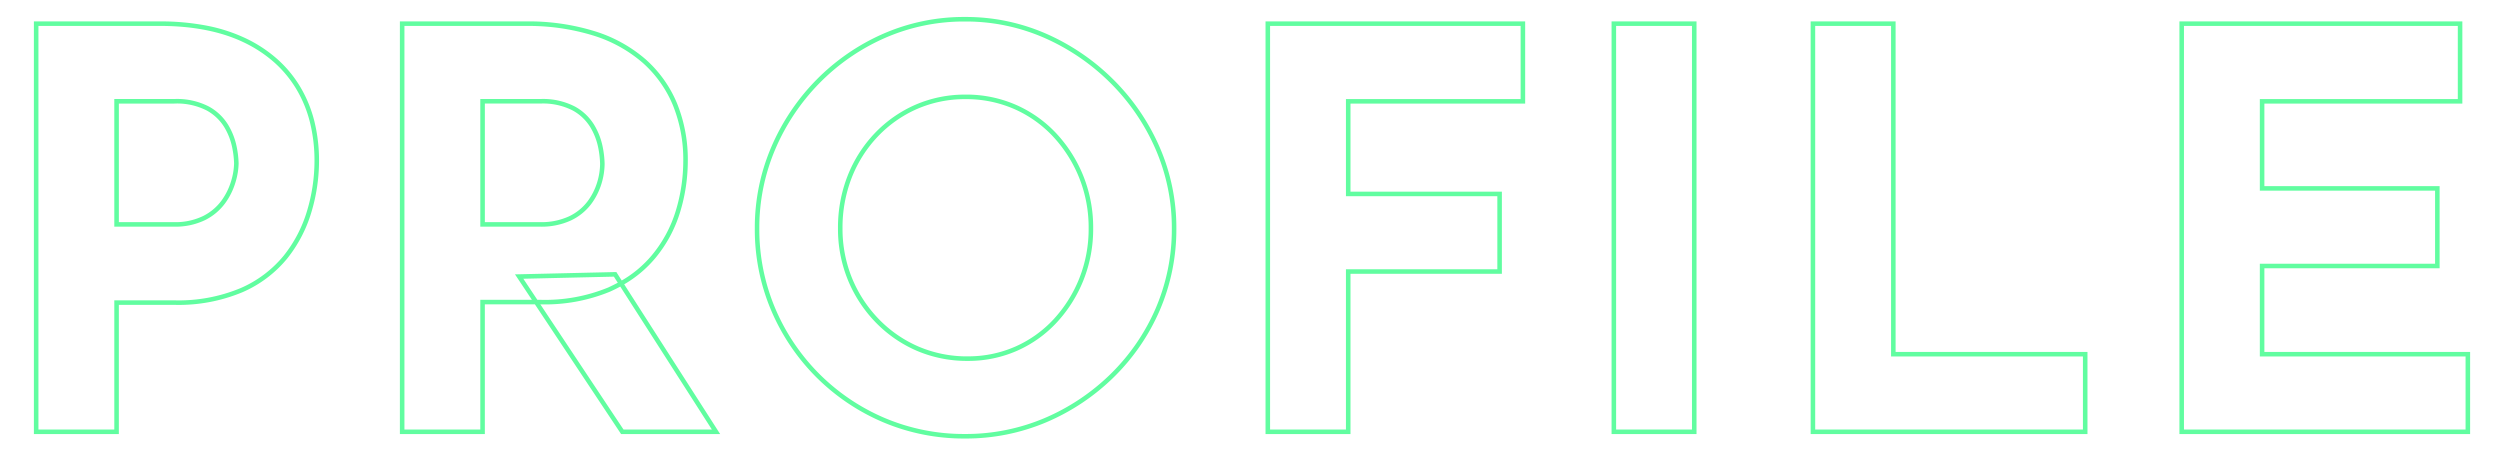 <svg xmlns="http://www.w3.org/2000/svg" xmlns:xlink="http://www.w3.org/1999/xlink" width="550" height="100" viewBox="0 0 550 100"><defs><clipPath id="a"><rect width="550" height="100" transform="translate(410 718)" fill="none"/></clipPath></defs><g transform="translate(-410 -718)" clip-path="url(#a)"><path d="M-60.695-91.268a44.033,44.033,0,0,1,17.892,3.7A48.75,48.75,0,0,1-27.95-77.4,47.861,47.861,0,0,1-17.841-62.541,44.366,44.366,0,0,1-14.2-44.774a44.968,44.968,0,0,1-3.64,18.011A46.412,46.412,0,0,1-27.954-12.026,48.024,48.024,0,0,1-42.809-2.1,45.322,45.322,0,0,1-60.695,1.476,45.63,45.63,0,0,1-78.7-2.1,46.557,46.557,0,0,1-93.44-12.029a46.557,46.557,0,0,1-9.927-14.736,45.63,45.63,0,0,1-3.578-18.008,45.018,45.018,0,0,1,3.578-17.764,48.024,48.024,0,0,1,9.924-14.855A47.257,47.257,0,0,1-78.709-87.565,44.33,44.33,0,0,1-60.695-91.268Zm0,91.744A44.327,44.327,0,0,0-43.2-3.022,47.028,47.028,0,0,0-28.654-12.74a45.418,45.418,0,0,0,9.9-14.421A43.975,43.975,0,0,0-15.2-44.774a43.373,43.373,0,0,0-3.558-17.369,46.867,46.867,0,0,0-9.9-14.546,47.755,47.755,0,0,0-14.549-9.961,43.039,43.039,0,0,0-17.488-3.617,43.336,43.336,0,0,0-17.61,3.617,46.262,46.262,0,0,0-14.424,9.958,47.028,47.028,0,0,0-9.718,14.547,44.022,44.022,0,0,0-3.5,17.372,44.635,44.635,0,0,0,3.5,17.616,45.563,45.563,0,0,0,9.715,14.422A45.563,45.563,0,0,0-78.311-3.022,44.635,44.635,0,0,0-60.695.476Zm-204.85-90.768h27.706a53.549,53.549,0,0,1,10.345.94,35.889,35.889,0,0,1,8.661,2.831,29.665,29.665,0,0,1,6.887,4.561,26.172,26.172,0,0,1,5.037,6.125,28.086,28.086,0,0,1,3.075,7.53,36.112,36.112,0,0,1,1.022,8.768,39.336,39.336,0,0,1-1.668,11.183,30.052,30.052,0,0,1-5.334,10.235,26.2,26.2,0,0,1-9.822,7.4,36.39,36.39,0,0,1-15.03,2.79h-12.188V.5h-18.69Zm30.878,61.366a35.412,35.412,0,0,0,14.616-2.7,25.216,25.216,0,0,0,9.454-7.116,29.058,29.058,0,0,0,5.158-9.9,38.339,38.339,0,0,0,1.626-10.9,35.116,35.116,0,0,0-.991-8.525,27.087,27.087,0,0,0-2.964-7.262,25.173,25.173,0,0,0-4.845-5.892,28.666,28.666,0,0,0-6.655-4.406c-5.032-2.436-11.279-3.671-18.57-3.671h-26.706V-.5h16.69V-28.926Zm49.642-61.366h27.706a49.339,49.339,0,0,1,15.16,2.159,31.12,31.12,0,0,1,11.219,6.2,26.6,26.6,0,0,1,6.9,9.7,32.821,32.821,0,0,1,2.357,12.7,38.717,38.717,0,0,1-1.668,11.124,29.069,29.069,0,0,1-5.461,10.178,25.787,25.787,0,0,1-6.865,5.78L-114.559.5h-21.8l-.148-.223-18.816-28.325h-11.012V.5h-18.69Zm48.808,57a24.805,24.805,0,0,0,6.633-5.573,28.074,28.074,0,0,0,5.275-9.83,37.719,37.719,0,0,0,1.626-10.836,31.829,31.829,0,0,0-2.279-12.312,25.6,25.6,0,0,0-6.642-9.335,30.131,30.131,0,0,0-10.863-6,48.346,48.346,0,0,0-14.852-2.111h-26.706V-.5h16.69V-29.048h11.348l-3.714-5.591,22.294-.515Zm-.872.492-.857-1.337-19.918.461,3.078,4.633h.64a36.536,36.536,0,0,0,14.923-2.7C-138.49-32.079-137.774-32.434-137.09-32.8Zm.543.847,0,0c-.725.4-1.486.773-2.265,1.123a37.488,37.488,0,0,1-15.309,2.789h0L-135.823-.5h19.436l-20.159-31.457ZM5.417-90.292h57.12v18.08H24.107v19.374H57.413v18.08H24.107V.5H5.417Zm56.12,1H6.417V-.5h16.69V-35.758H56.413v-16.08H23.107V-73.212h38.43Zm20.008-1h18.69V.5H81.545Zm17.69,1H82.545V-.5h16.69Zm26.108-1h18.69V-17.58h42.212V.5h-60.9Zm17.69,1h-16.69V-.5h58.9V-16.58H143.033Zm63.44-1h62.244v18.08H225.163v18.154h38.552v18.08H225.163v18.4h45.262V.5H206.473Zm61.244,1H207.473V-.5h61.952V-16.58H224.163v-20.4h38.552v-16.08H224.163V-73.212h43.554Zm-328.29,15.1A27.329,27.329,0,0,1-49.514-71.95a27,27,0,0,1,8.887,6.277,30.292,30.292,0,0,1,5.955,9.365A30.446,30.446,0,0,1-32.5-44.774a30.412,30.412,0,0,1-2.11,11.349,30.152,30.152,0,0,1-5.831,9.3,26.515,26.515,0,0,1-8.765,6.279A26.6,26.6,0,0,1-60.085-15.6a28.071,28.071,0,0,1-11.24-2.237,28.181,28.181,0,0,1-9.066-6.272,29.374,29.374,0,0,1-6.081-9.308,29.66,29.66,0,0,1-2.173-11.353A31.222,31.222,0,0,1-86.536-56.3a28.877,28.877,0,0,1,5.959-9.372,27.676,27.676,0,0,1,8.945-6.274A27.329,27.329,0,0,1-60.573-74.188Zm.488,57.584a25.606,25.606,0,0,0,10.472-2.153A25.52,25.52,0,0,0-41.176-24.8a29.156,29.156,0,0,0,5.637-9A29.417,29.417,0,0,0-33.5-44.774a29.452,29.452,0,0,0-2.1-11.158,29.3,29.3,0,0,0-5.757-9.057,26.009,26.009,0,0,0-8.559-6.045,26.337,26.337,0,0,0-10.657-2.154A26.337,26.337,0,0,0-71.23-71.034a26.681,26.681,0,0,0-8.623,6.048,27.88,27.88,0,0,0-5.753,9.05,30.226,30.226,0,0,0-2.039,11.162,28.666,28.666,0,0,0,2.1,10.973,28.378,28.378,0,0,0,5.875,8.992,27.184,27.184,0,0,0,8.746,6.05A27.077,27.077,0,0,0-60.085-16.6Zm-187.77-56.608h13.188a15.278,15.278,0,0,1,7.631,1.653,11.367,11.367,0,0,1,4.27,4.086,15.115,15.115,0,0,1,1.828,4.733,21.014,21.014,0,0,1,.436,3.692,15.348,15.348,0,0,1-.691,4.165,15.219,15.219,0,0,1-2.269,4.6,12.268,12.268,0,0,1-4.384,3.691,14.94,14.94,0,0,1-6.942,1.46h-13.066Zm13.066,27.084a13.966,13.966,0,0,0,6.478-1.346,11.281,11.281,0,0,0,4.034-3.385,14.225,14.225,0,0,0,2.123-4.3,14.375,14.375,0,0,0,.651-3.887,20.08,20.08,0,0,0-.418-3.506,14.124,14.124,0,0,0-1.71-4.417,10.384,10.384,0,0,0-3.9-3.722,14.322,14.322,0,0,0-7.131-1.519h-12.188v26.084Zm67.454-27.084h13.188a15.278,15.278,0,0,1,7.631,1.653,11.367,11.367,0,0,1,4.27,4.086,15.116,15.116,0,0,1,1.828,4.733,21.371,21.371,0,0,1,.436,3.814,15.387,15.387,0,0,1-.692,4.351,14.623,14.623,0,0,1-2.272,4.485,12,12,0,0,1-4.388,3.567,15.494,15.494,0,0,1-6.934,1.395h-13.066Zm13.066,27.084a14.521,14.521,0,0,0,6.486-1.289,11.018,11.018,0,0,0,4.03-3.265,13.628,13.628,0,0,0,2.12-4.177,14.4,14.4,0,0,0,.65-4.067,20.416,20.416,0,0,0-.418-3.628,14.124,14.124,0,0,0-1.71-4.417,10.384,10.384,0,0,0-3.9-3.722,14.322,14.322,0,0,0-7.131-1.519h-12.188v26.084Z" transform="translate(683 813)" fill="#61fda0"/></g></svg>